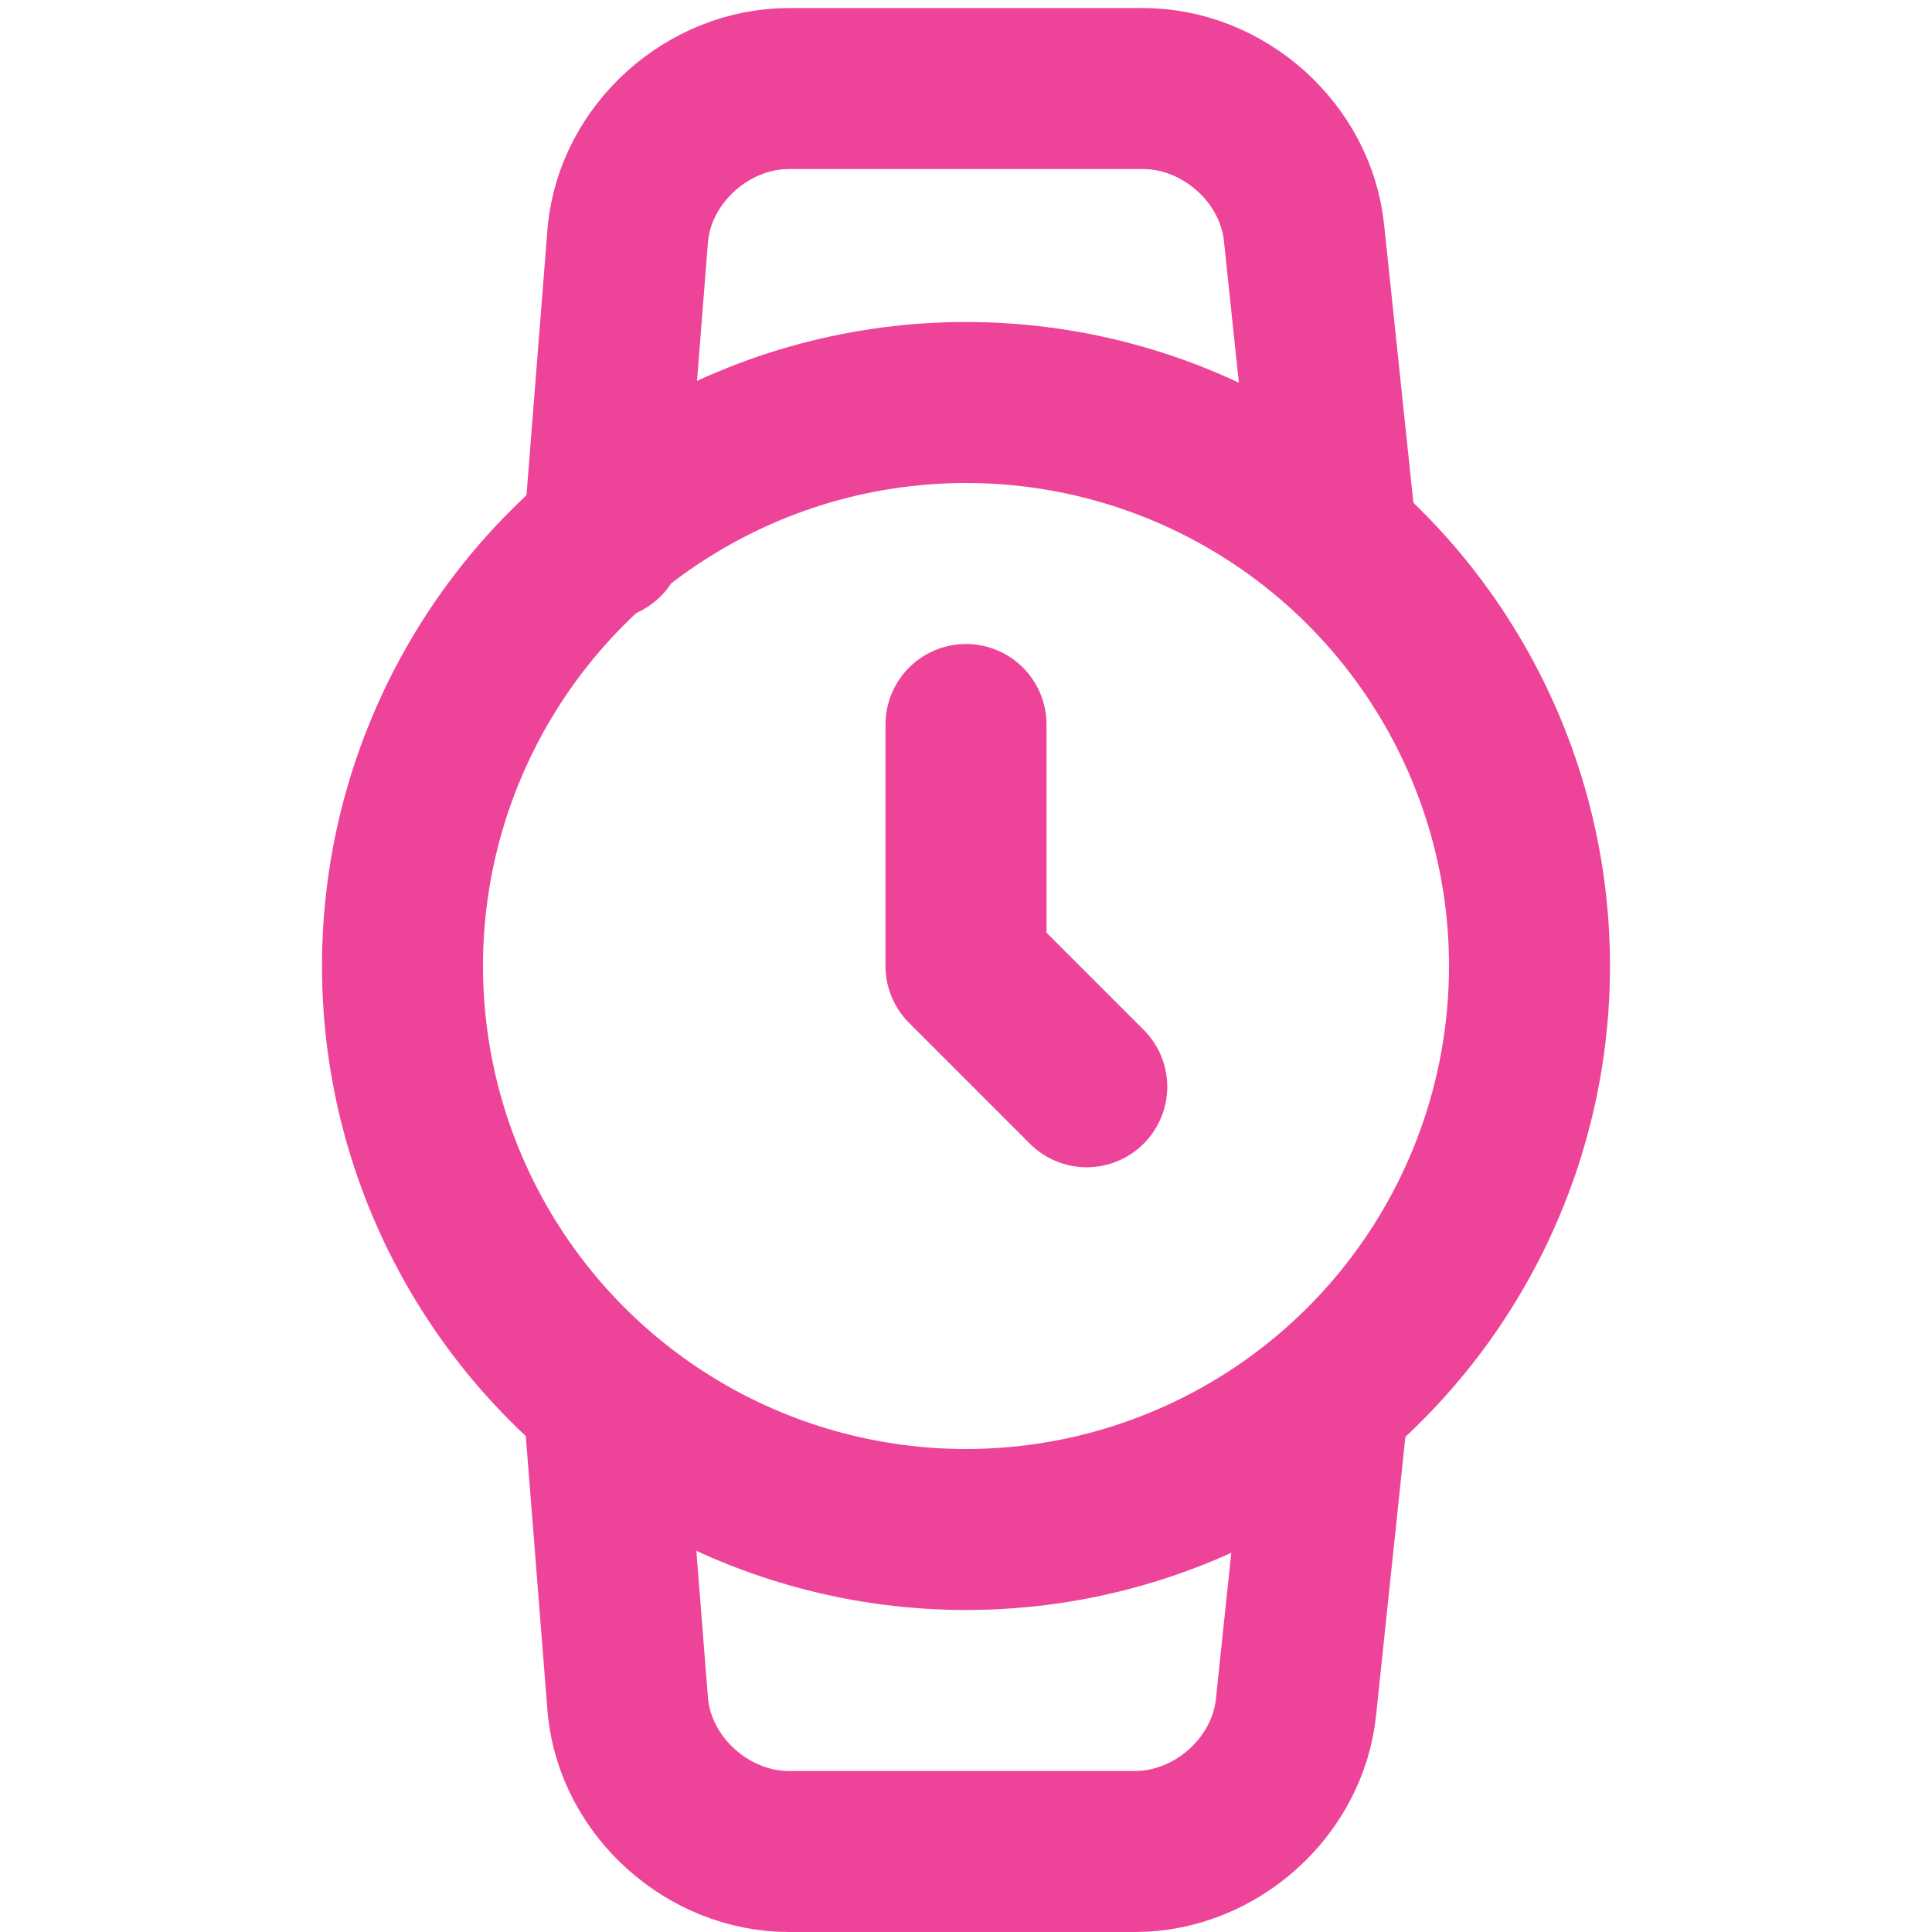 <?xml version="1.0" encoding="utf-8"?>
<!-- Generator: Adobe Illustrator 27.2.0, SVG Export Plug-In . SVG Version: 6.00 Build 0)  -->
<svg version="1.1" id="Layer_1" xmlns="http://www.w3.org/2000/svg" xmlns:xlink="http://www.w3.org/1999/xlink" x="0px" y="0px"
	 viewBox="0 0 24 24" style="enable-background:new 0 0 24 24;" xml:space="preserve">
<style type="text/css">
	.st0{fill:none;stroke:#ED4499;stroke-width:2;stroke-linecap:round;stroke-linejoin:round;}
</style>
<circle class="st0" cx="12" cy="12" r="7"/>
<polyline class="st0" points="12,9 12,12 13.5,13.5 "/>
<path class="st0" d="M16.5,17.4l-0.4,3.8c-0.1,1-1,1.8-2,1.8H9.8c-1,0-1.9-0.8-2-1.8l-0.3-3.8 M7.5,6.7l0.3-3.8c0.1-1,1-1.8,2-1.8
	h4.4c1,0,1.9,0.8,2,1.8l0.4,3.8"/>
</svg>
